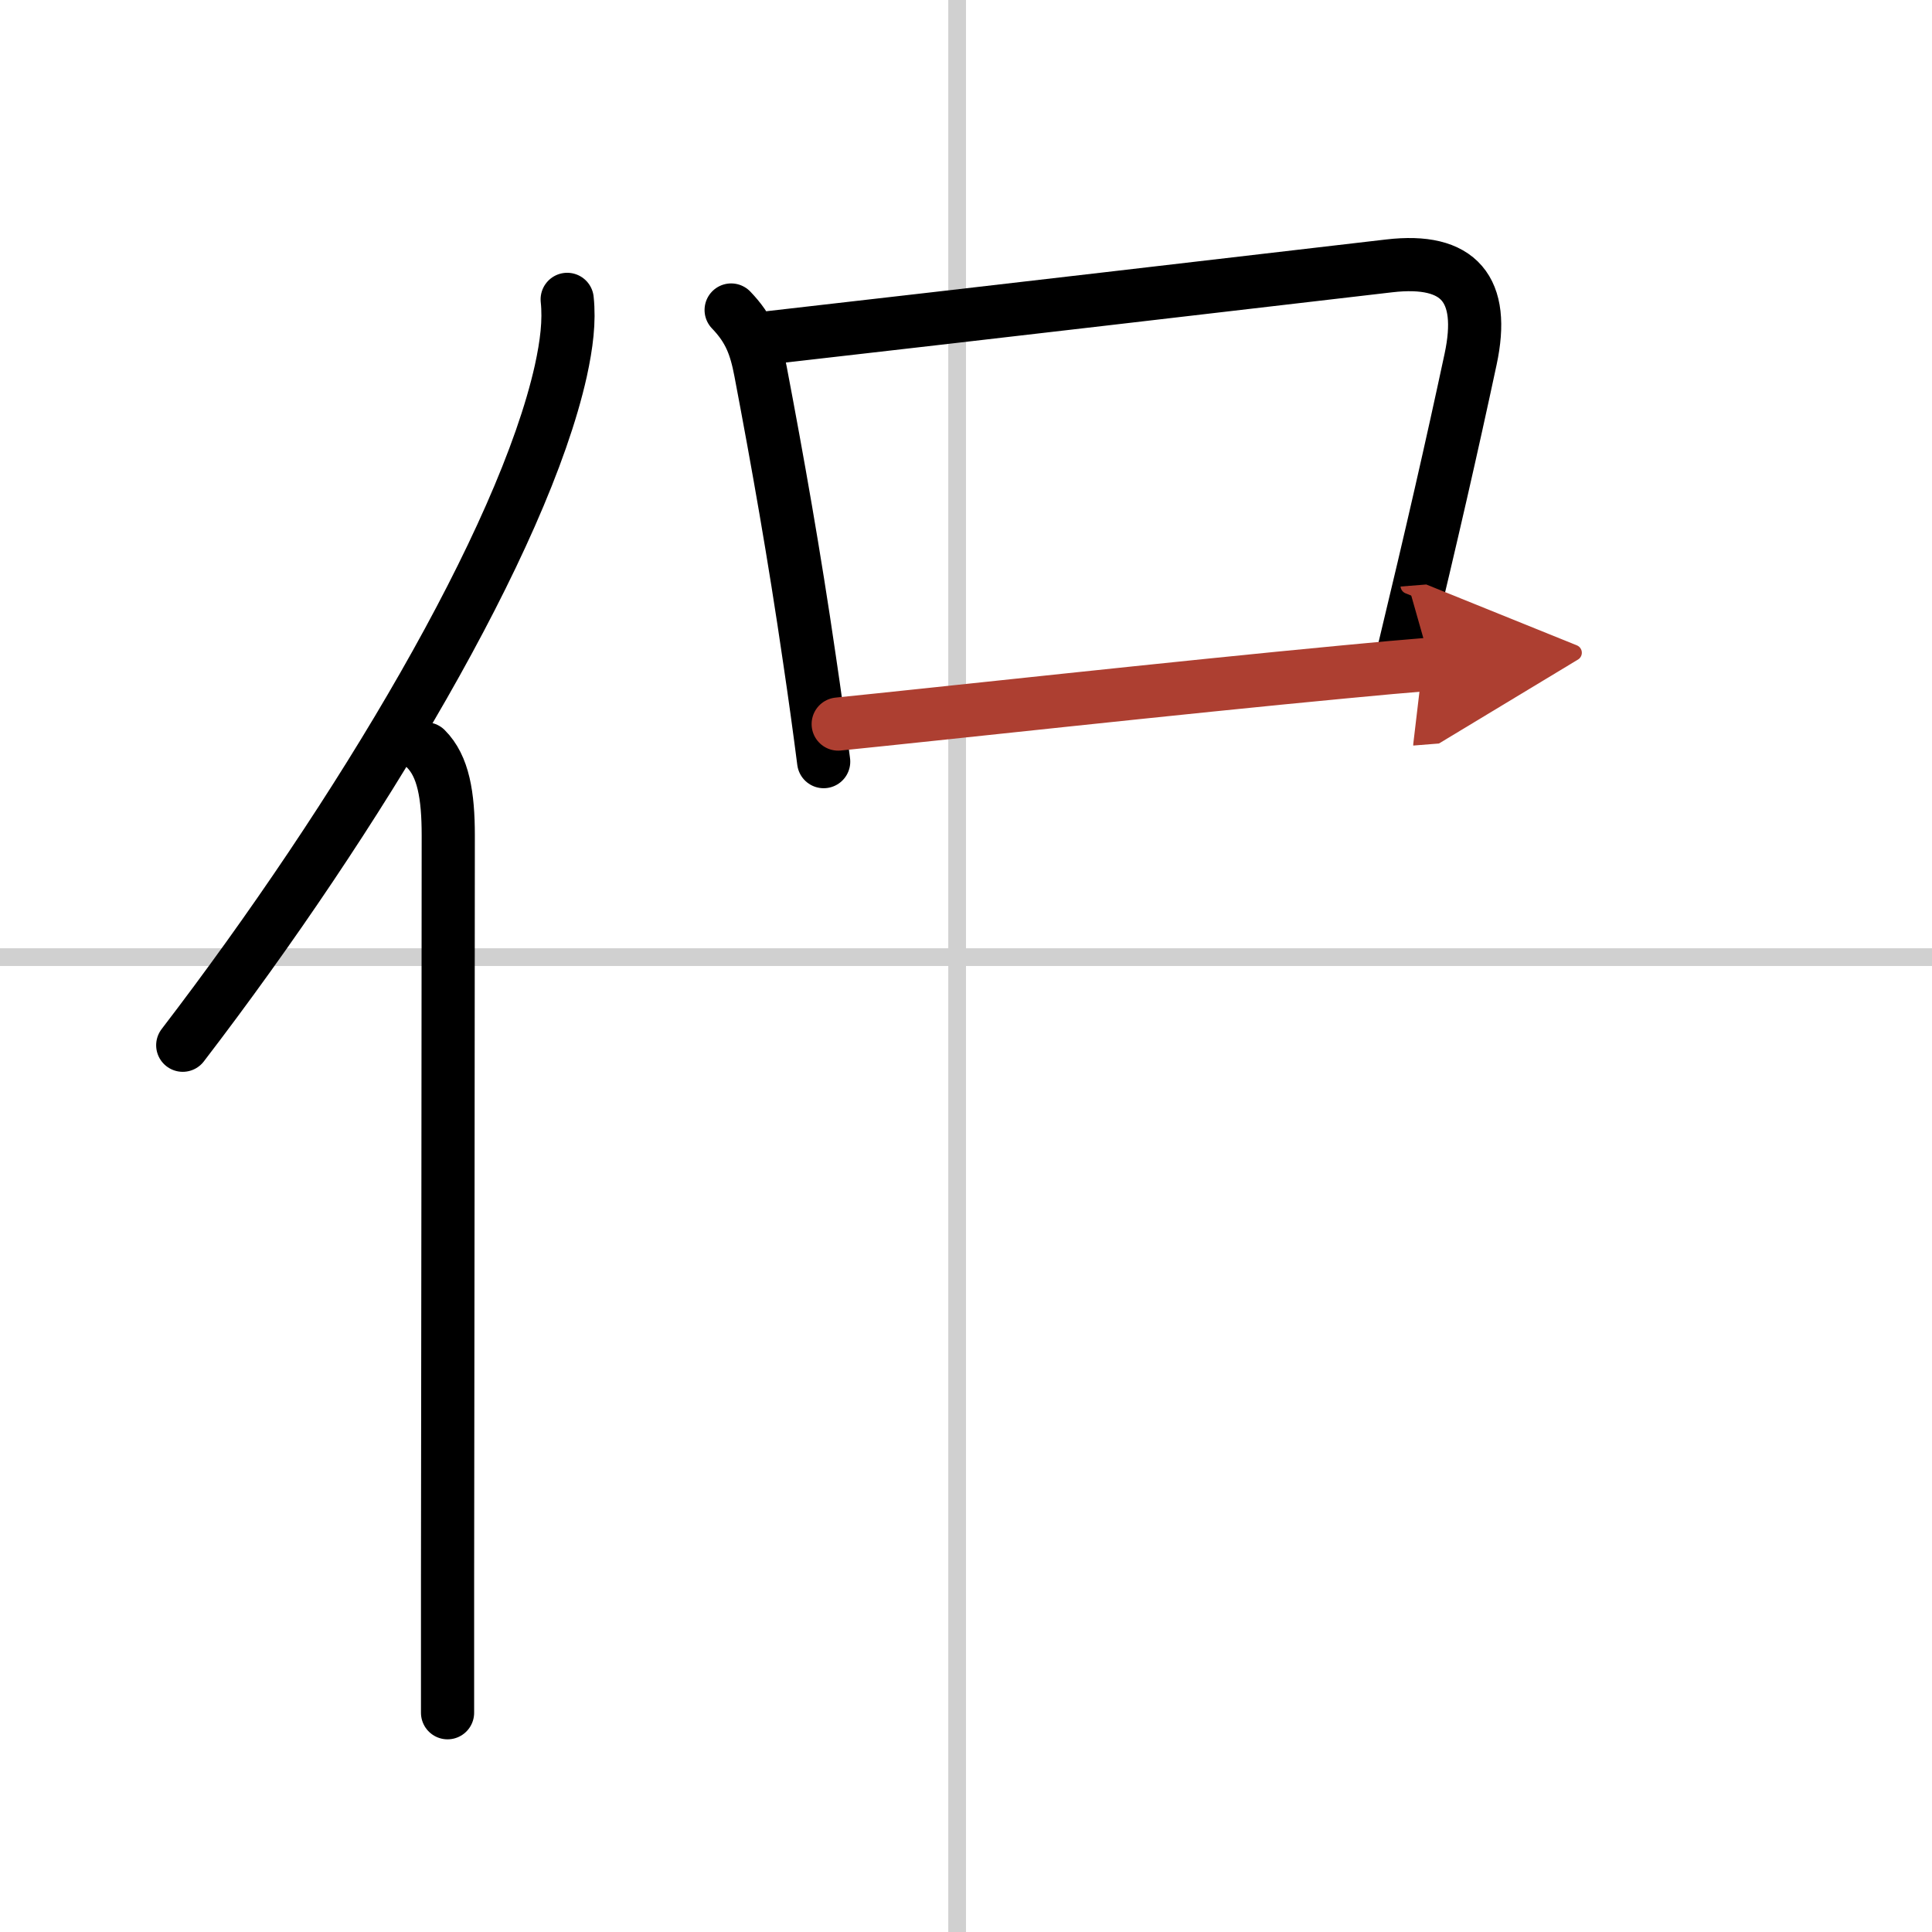 <svg width="400" height="400" viewBox="0 0 109 109" xmlns="http://www.w3.org/2000/svg"><defs><marker id="a" markerWidth="4" orient="auto" refX="1" refY="5" viewBox="0 0 10 10"><polyline points="0 0 10 5 0 10 1 5" fill="#ad3f31" stroke="#ad3f31"/></marker></defs><g fill="none" stroke="#000" stroke-linecap="round" stroke-linejoin="round" stroke-width="3"><rect width="100%" height="100%" fill="#fff" stroke="#fff"/><line x1="54" x2="54" y2="109" stroke="#d0d0d0" stroke-width="1"/><line x2="109" y1="54" y2="54" stroke="#d0d0d0" stroke-width="1"/><path d="M32,16.89c0.13,1.23-0.03,2.53-0.36,4.04C29.5,30.5,20.25,46,10.31,58.97"/><path d="m24.03 42.25c0.98 0.98 1.26 2.62 1.26 4.88 0 10.69-0.03 30.36-0.04 42.12v7.38"/><path d="m41.25 17.49c1.04 1.08 1.39 2.05 1.66 3.47 0.96 5.05 1.9 10.33 2.76 16.24 0.3 2.01 0.57 3.98 0.8 5.77"/><path d="m43.49 19.04c11.17-1.27 27.68-3.2 34.89-4.04 3.96-0.46 5.43 1.33 4.59 5.26-1.07 5-2.16 9.77-3.78 16.51"/><path d="m47.29 40.85c5.37-0.54 19.28-2.07 28.51-2.94 1.87-0.18 3.54-0.33 4.92-0.44" marker-end="url(#a)" stroke="#ad3f31"/></g></svg>
